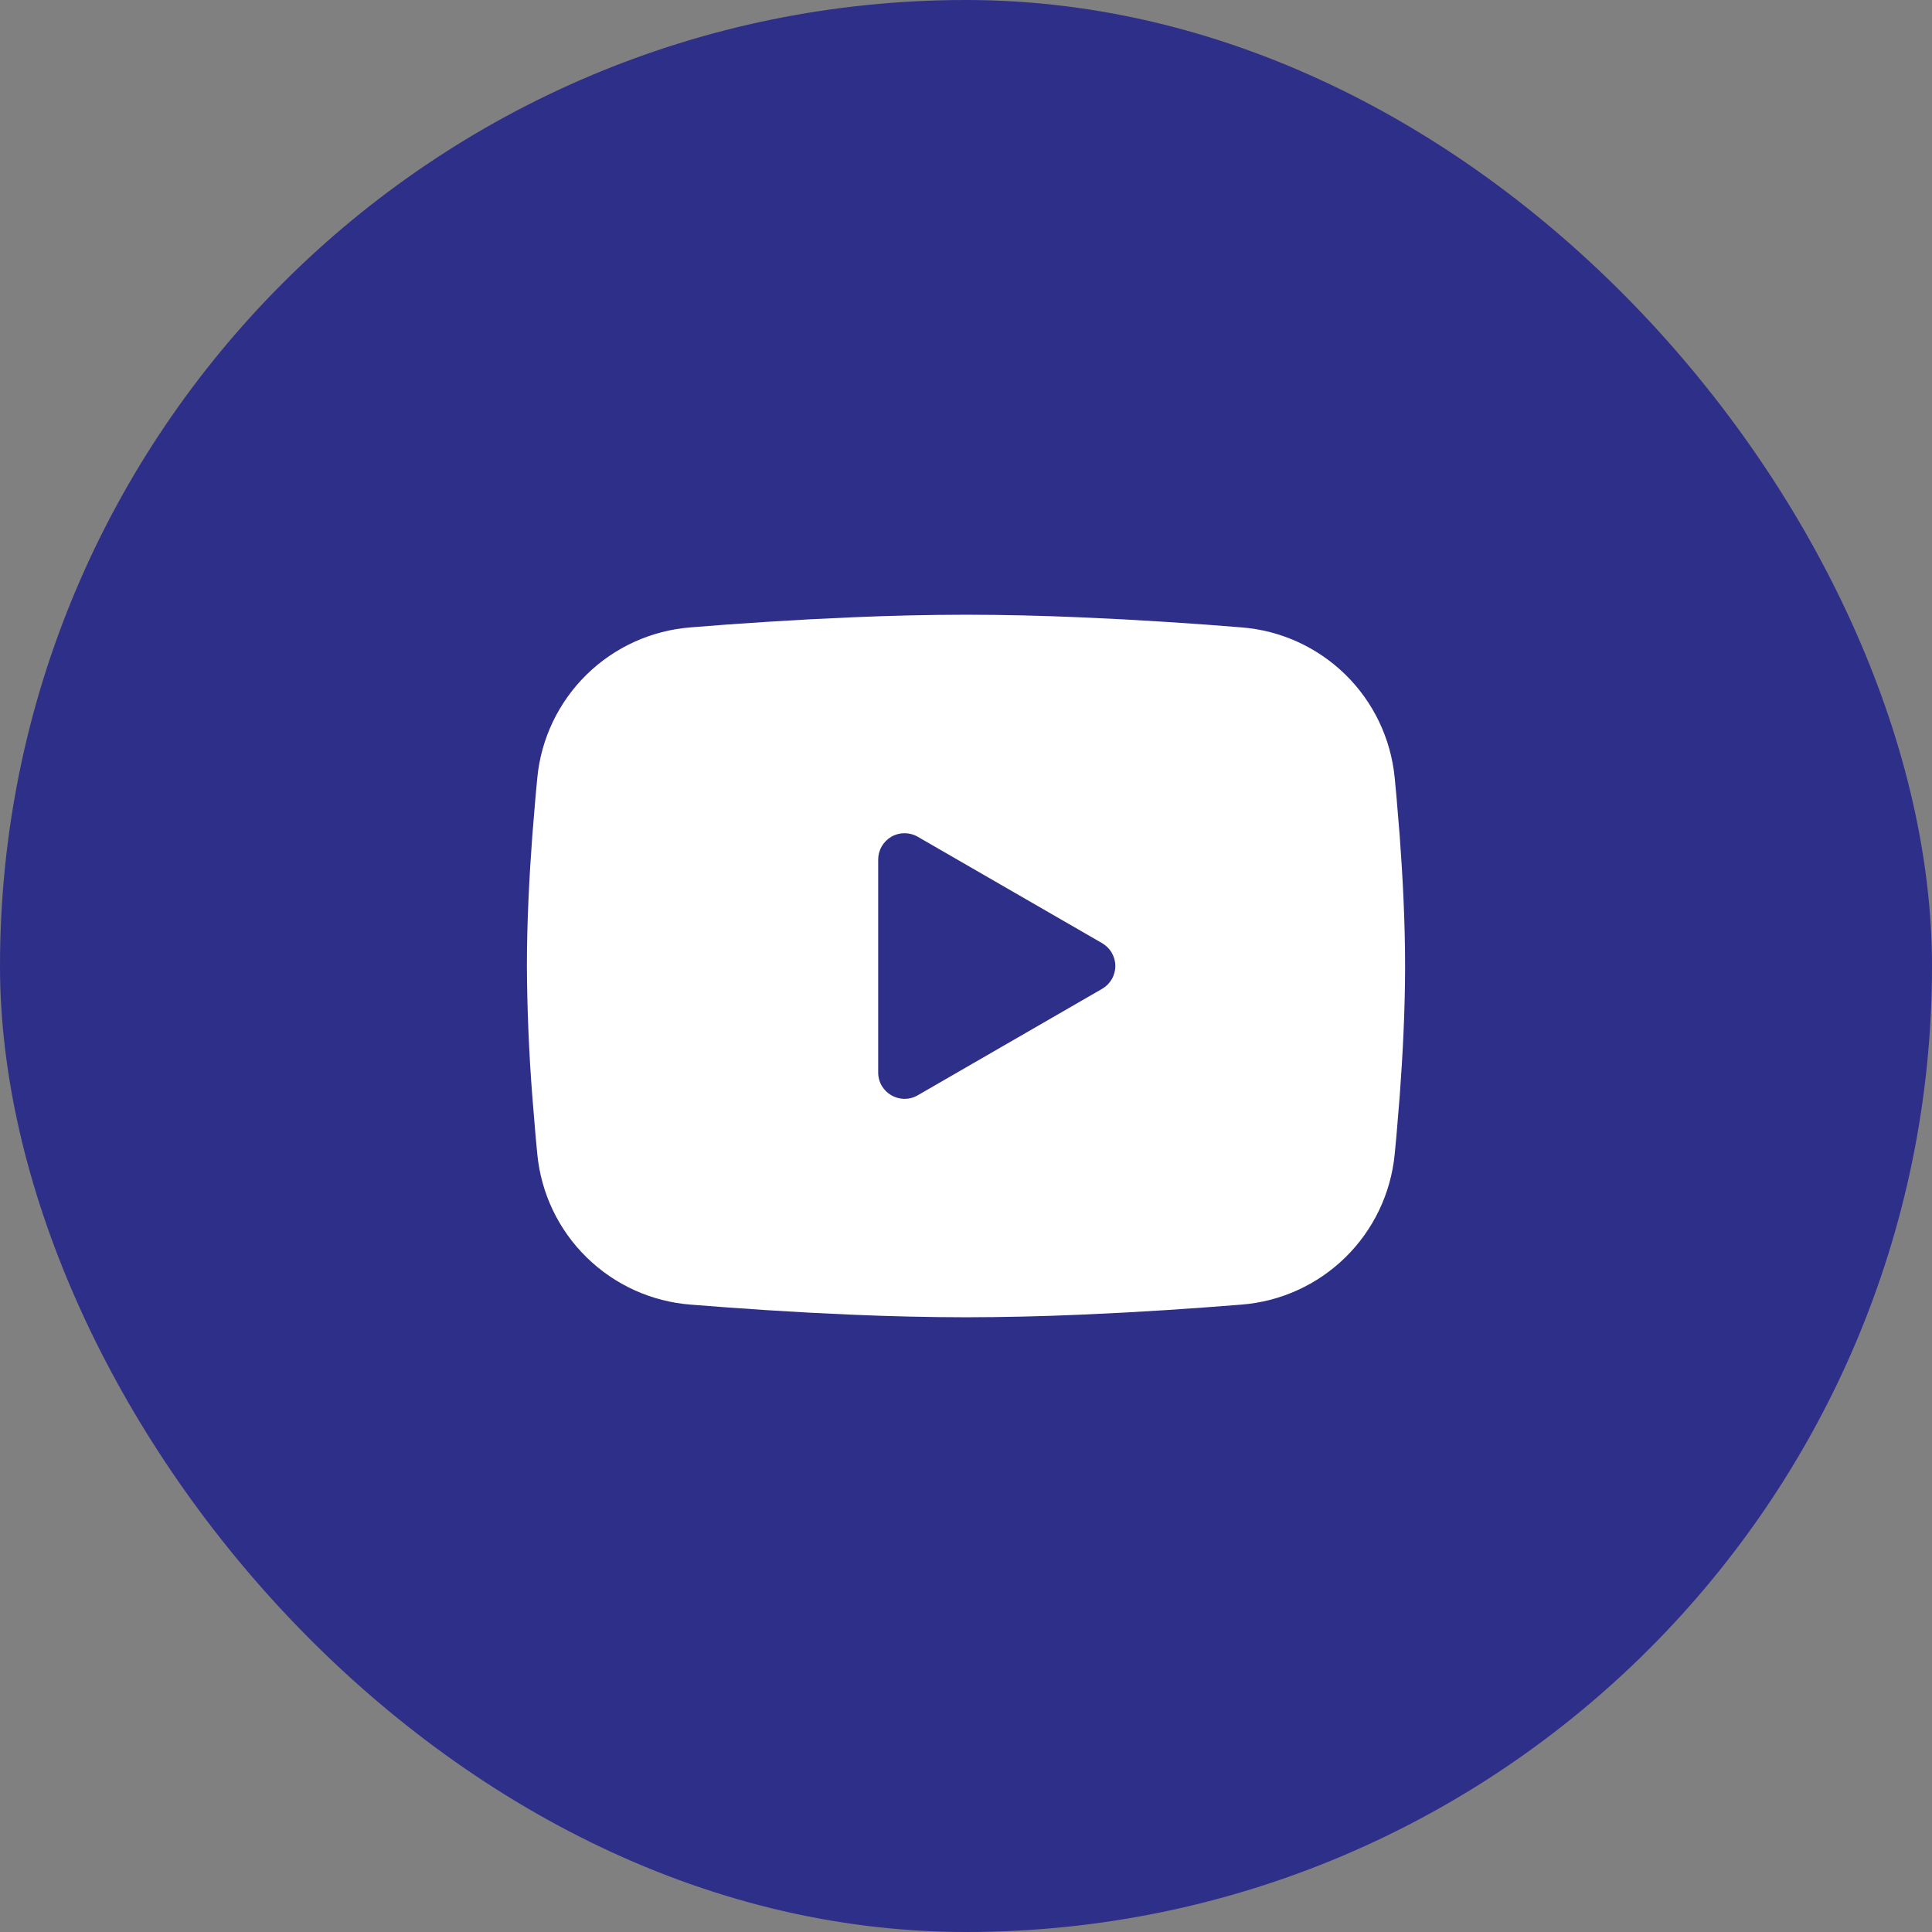 <?xml version="1.0" encoding="UTF-8"?> <svg xmlns="http://www.w3.org/2000/svg" width="44" height="44" viewBox="0 0 44 44" fill="none"><rect x="0" y="0" width="44" height="44" fill="#808080" stroke="none"/><rect width="44" height="44" rx="22" fill="#2E2F89"></rect><g clip-path="url(#clip0_78_31)"><path fill-rule="evenodd" clip-rule="evenodd" d="M22 14C22.855 14 23.732 14.022 24.582 14.058L25.586 14.106L26.547 14.163L27.447 14.224L28.269 14.288C29.161 14.356 30 14.737 30.64 15.363C31.279 15.989 31.676 16.82 31.763 17.711L31.803 18.136L31.878 19.046C31.948 19.989 32 21.017 32 22C32 22.983 31.948 24.011 31.878 24.954L31.803 25.864C31.79 26.01 31.777 26.151 31.763 26.289C31.676 27.18 31.278 28.011 30.639 28.637C30 29.263 29.16 29.644 28.268 29.712L27.448 29.775L26.548 29.837L25.586 29.894L24.582 29.942C23.722 29.979 22.861 29.999 22 30C21.139 29.999 20.278 29.979 19.418 29.942L18.414 29.894L17.453 29.837L16.553 29.775L15.731 29.712C14.839 29.644 14 29.263 13.361 28.637C12.721 28.011 12.324 27.18 12.237 26.289L12.197 25.864L12.122 24.954C12.046 23.971 12.005 22.986 12 22C12 21.017 12.052 19.989 12.122 19.046L12.197 18.136C12.21 17.99 12.223 17.849 12.237 17.711C12.323 16.821 12.721 15.989 13.36 15.363C13.999 14.737 14.838 14.357 15.73 14.288L16.551 14.224L17.451 14.163L18.413 14.106L19.417 14.058C20.277 14.021 21.139 14.001 22 14ZM20 19.575V24.425C20 24.887 20.5 25.175 20.9 24.945L25.1 22.52C25.191 22.467 25.267 22.392 25.32 22.3C25.373 22.209 25.401 22.105 25.401 22C25.401 21.895 25.373 21.791 25.32 21.7C25.267 21.608 25.191 21.533 25.1 21.48L20.9 19.056C20.809 19.003 20.705 18.976 20.6 18.976C20.494 18.976 20.391 19.003 20.3 19.056C20.209 19.109 20.133 19.185 20.08 19.276C20.028 19.367 20 19.471 20 19.576V19.575Z" fill="white"></path></g><defs><clipPath id="clip0_78_31"><rect width="24" height="24" fill="white" transform="translate(10 10)"></rect></clipPath></defs></svg> 